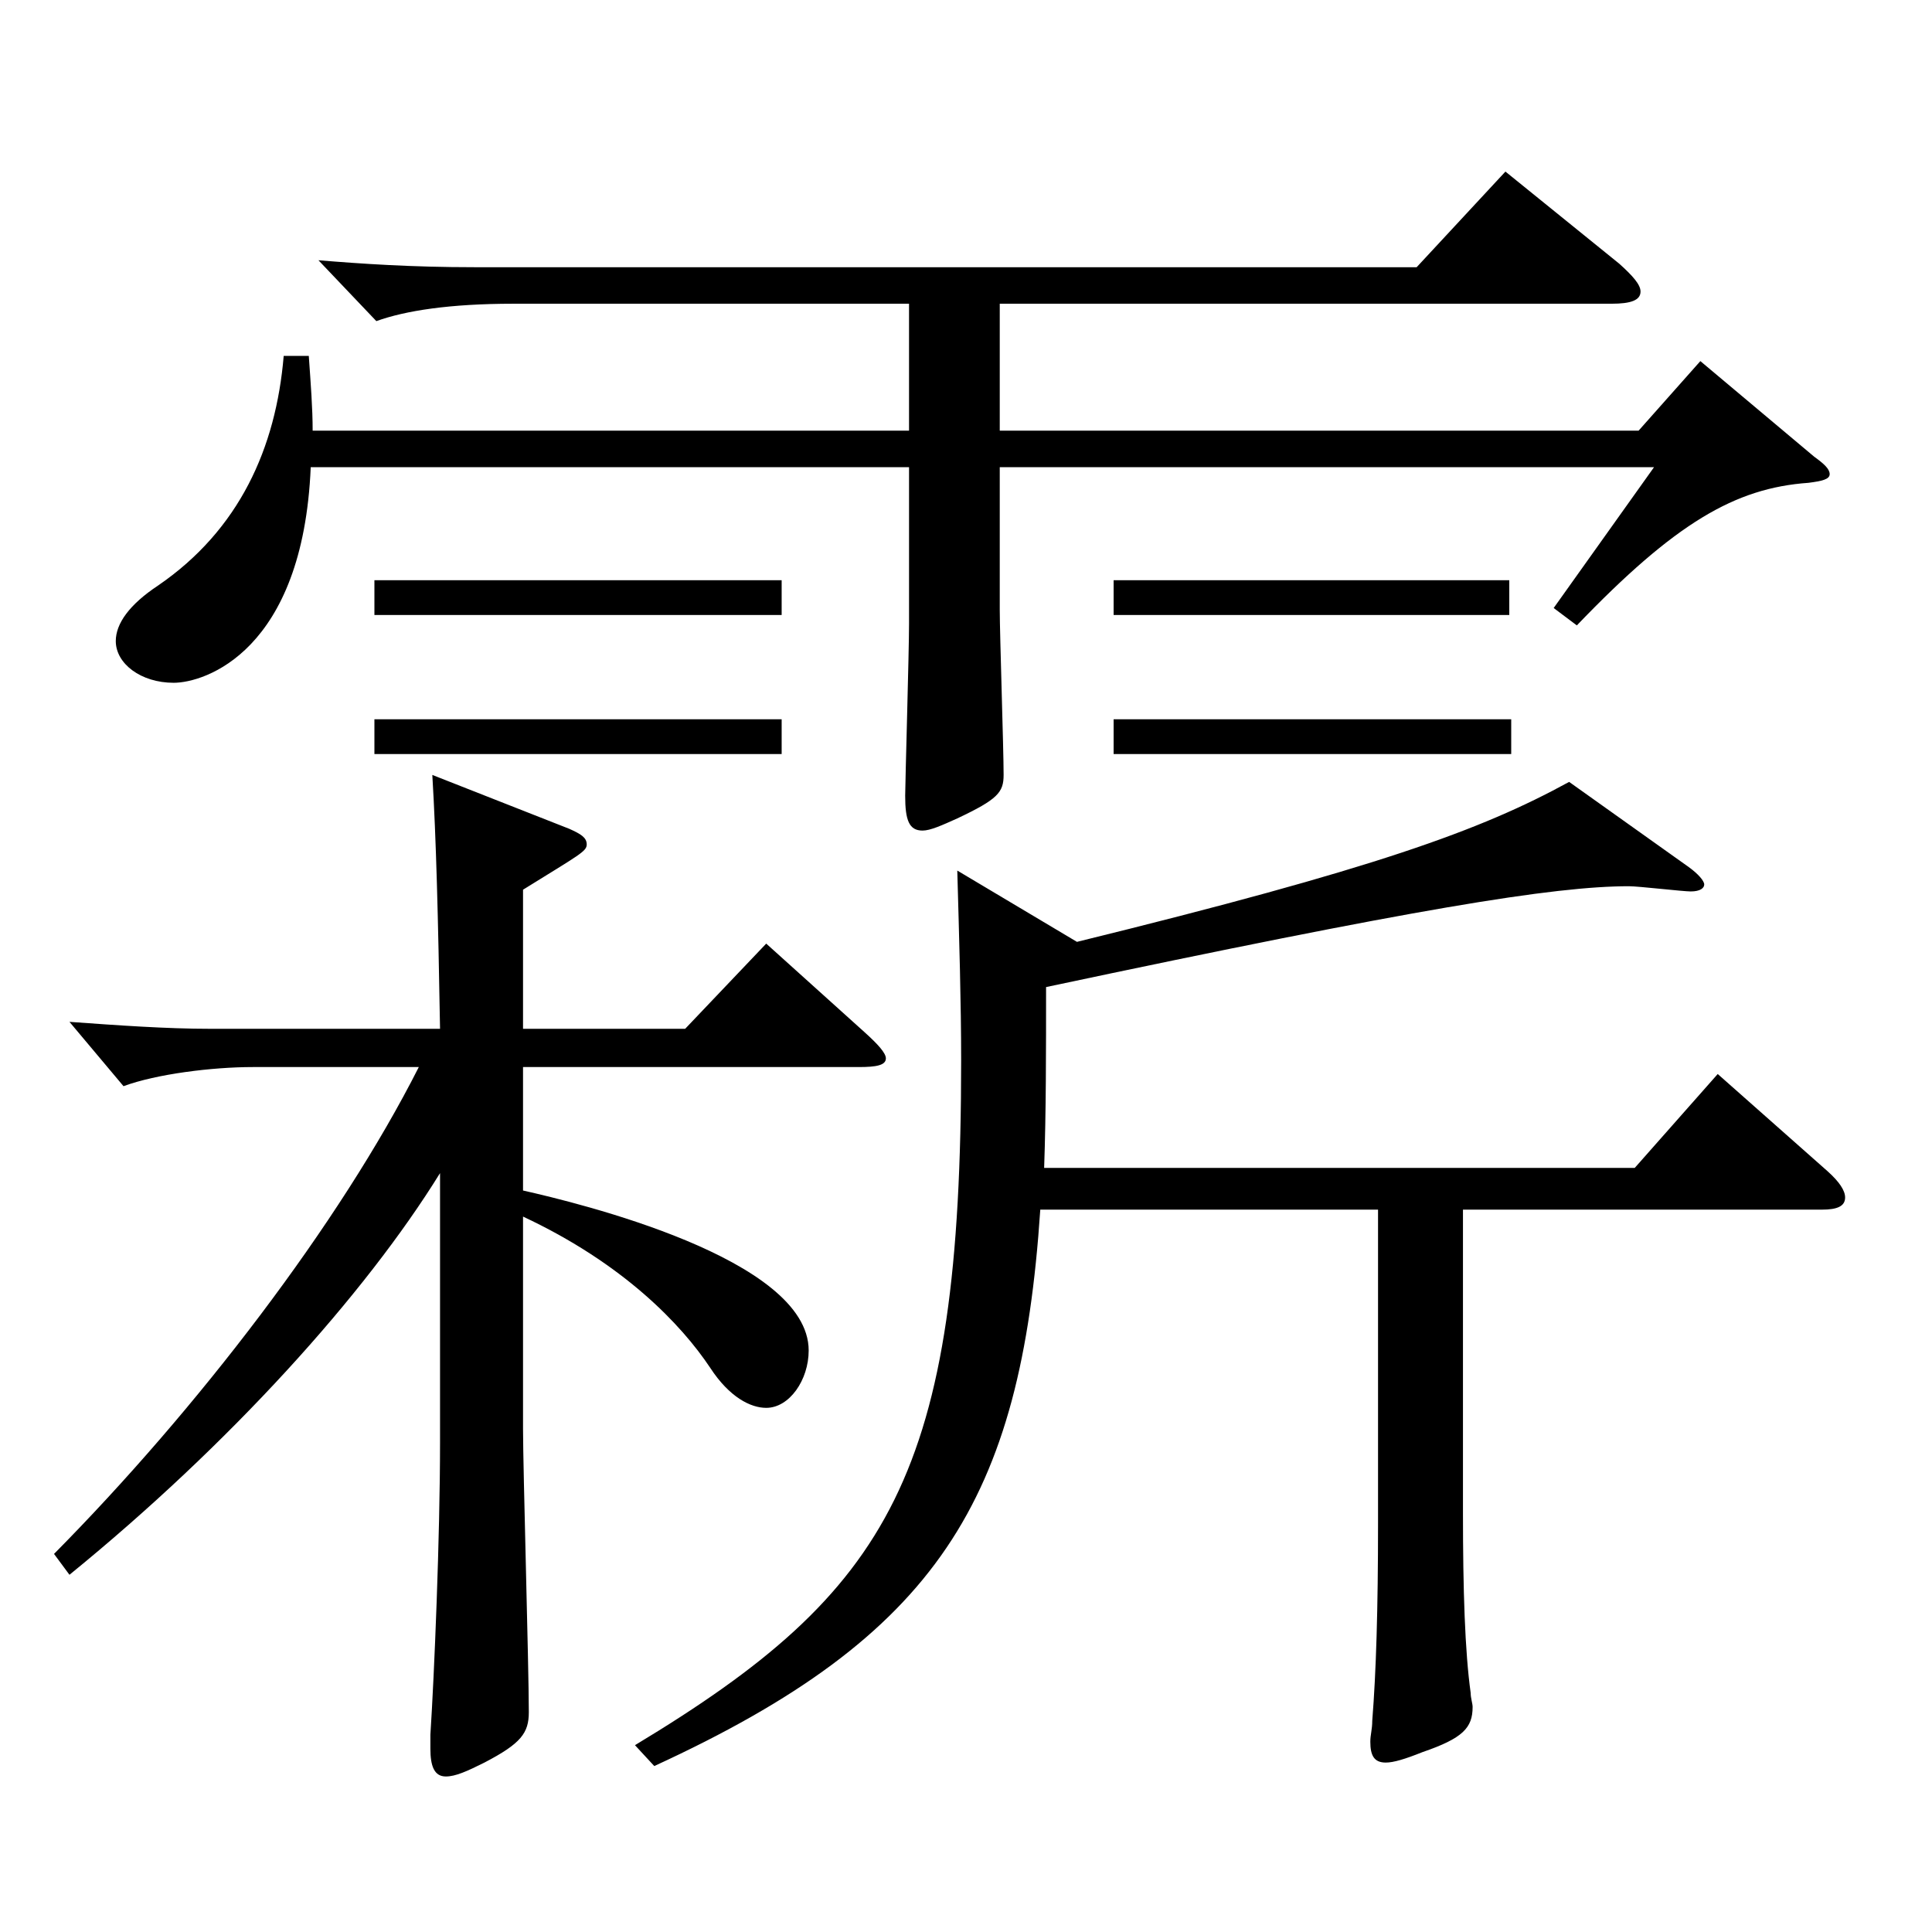 <?xml version="1.0" encoding="utf-8"?>
<!-- Generator: Adobe Illustrator 16.0.0, SVG Export Plug-In . SVG Version: 6.00 Build 0)  -->
<!DOCTYPE svg PUBLIC "-//W3C//DTD SVG 1.1//EN" "http://www.w3.org/Graphics/SVG/1.1/DTD/svg11.dtd">
<svg version="1.1" id="图层_1" xmlns="http://www.w3.org/2000/svg" xmlns:xlink="http://www.w3.org/1999/xlink" x="0px" y="0px"
	 width="1000px" height="1000px" viewBox="0 0 1000 1000" enable-background="new 0 0 1000 1000" xml:space="preserve">
<path d="M27.963,804.304c73.926-74.699,147.851-170.998,188.81-251.998h-85.913c-20.979,0-49.95,3.601-66.933,9.9l-27.972-33.3
	c24.975,1.8,49.949,3.6,72.926,3.6h118.881c-0.999-58.499-1.998-98.1-3.996-131.399l70.929,27.9c5.993,2.7,8.99,4.5,8.99,8.1
	c0,3.601-3.996,5.4-32.967,23.4v71.999h83.916l41.957-44.1l50.949,45.899c6.992,6.3,10.988,10.8,10.988,13.5
	c0,3.601-4.994,4.5-13.985,4.5H270.718v63.899c27.972,6.301,147.852,35.101,147.852,82.8c0,15.3-9.99,29.7-21.979,29.7
	c-7.991,0-18.98-5.4-28.971-20.7c-14.984-22.5-44.954-54-96.902-78.3v109.8c0,20.699,2.997,123.299,2.997,146.698
	c0,10.801-3.996,16.2-22.977,26.101c-8.991,4.5-14.985,7.199-19.979,7.199c-5.994,0-7.992-5.399-7.992-14.399v-7.2
	c1.998-30.6,4.995-102.599,4.995-151.199V607.205c-38.961,63-108.891,140.399-191.807,207.899L27.963,804.304z M470.517,157.208
	H265.723c-32.967,0-55.943,3.601-70.928,9l-29.97-31.499c21.978,1.8,47.951,3.6,80.918,3.6h487.509l45.953-49.5l58.94,47.7
	c6.993,6.3,10.989,10.8,10.989,14.399c0,4.5-4.995,6.3-14.984,6.3H517.47v65.7h330.666l31.968-36l58.94,49.5
	c4.995,3.6,7.992,6.3,7.992,9c0,2.699-3.996,3.6-10.989,4.5c-37.961,2.699-68.93,20.699-119.879,73.799l-11.987-9l51.947-72.899
	H517.47v73.8c0,12.6,1.998,72,1.998,85.499c0,9-2.997,12.601-23.977,22.5c-7.992,3.601-13.985,6.3-17.981,6.3
	c-6.993,0-8.991-5.399-8.991-17.999c0-6.301,1.998-74.7,1.998-89.1v-81H160.829c-3.996,95.399-54.945,111.6-70.929,111.6
	c-16.983,0-29.97-9.9-29.97-21.6c0-9,6.993-18.9,21.978-28.8c41.958-28.8,60.938-71.1,64.935-118.8h12.987
	c0.999,14.4,1.998,27,1.998,38.7h308.688V157.208z M404.583,318.308H193.796v-18h210.787V318.308z M404.583,390.307H193.796v-18
	h210.787V390.307z M557.429,487.506c153.846-37.799,208.79-57.6,254.743-82.799l61.938,44.1c4.995,3.6,7.992,7.2,7.992,9
	s-1.998,3.6-6.993,3.6c-3.996,0-26.973-2.7-31.968-2.7c-38.96,0-110.888,11.7-301.695,52.2c0,33.3,0,64.8-0.999,93.6h305.691
	l42.957-48.6l56.942,50.399c5.994,5.399,8.991,9.899,8.991,13.5c0,4.5-3.996,6.3-11.988,6.3H757.228v156.599
	c0,40.5,0.999,72,3.996,93.6c0,2.7,0.999,5.4,0.999,7.2c0,10.8-4.995,16.199-25.974,23.399c-8.991,3.601-14.985,5.4-18.981,5.4
	c-5.993,0-7.991-3.601-7.991-10.8c0-3.601,0.998-6.301,0.998-10.801c1.998-25.199,2.997-57.6,2.997-102.599V626.105H538.448
	c-9.99,150.299-52.946,220.498-199.799,287.998l-9.99-10.8c132.866-80.1,168.83-140.399,168.83-354.598
	c0-29.7-0.999-62.1-1.998-98.1L557.429,487.506z M781.203,318.308H576.41v-18h204.793V318.308z M782.202,390.307H576.41v-18h205.792
	V390.307z"/>
</svg>
